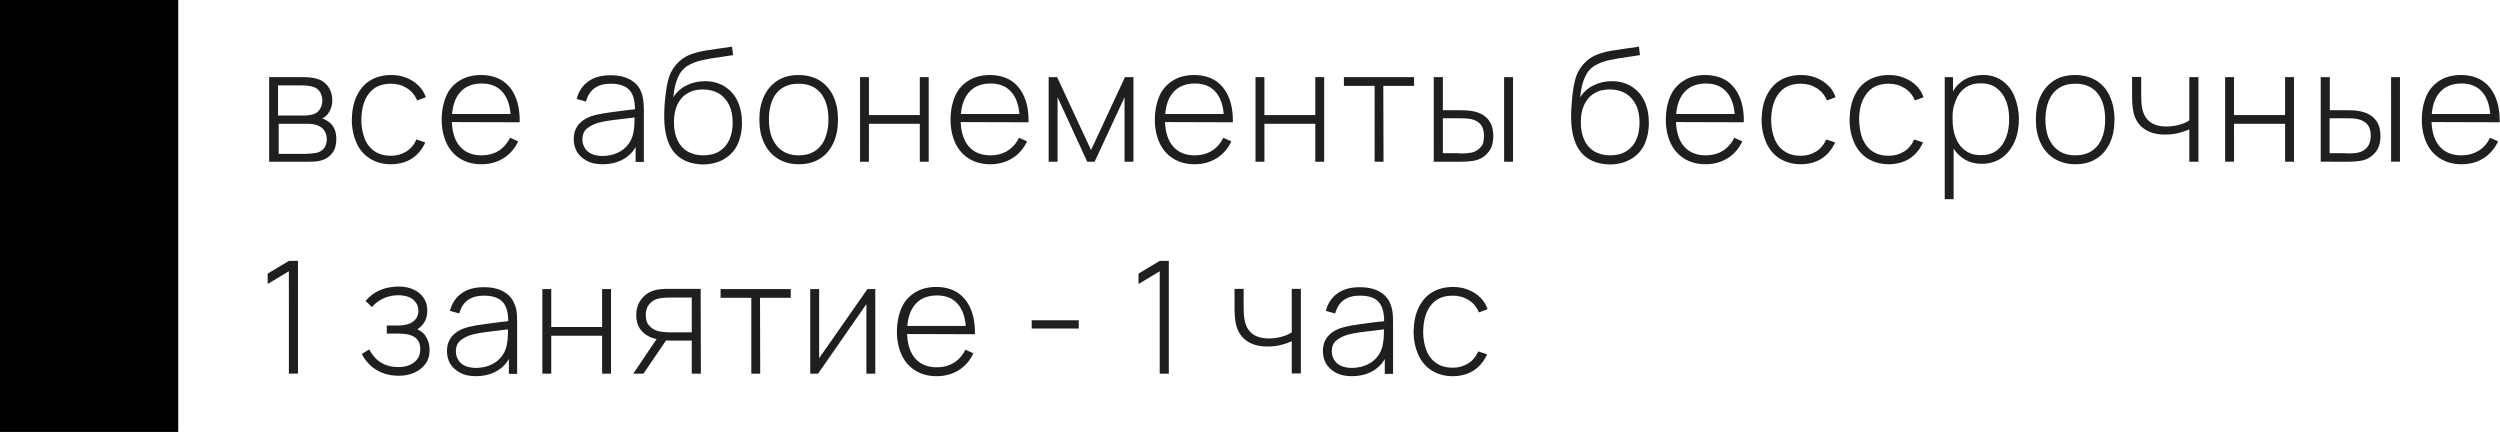 <svg xmlns="http://www.w3.org/2000/svg" viewBox="0 0 1179.6 203.8" xml:space="preserve"><path d="M127 76.3V36.4h15.9c2.5 0 4.6.2 6.4.7 2.3.6 4.1 1.8 5.5 3.7 1.3 1.8 2 4 2 6.5 0 2.6-.8 4.8-2.3 6.7-.6.8-1.5 1.4-2.5 1.9.7.2 1.5.5 2.5 1.2 1.4.9 2.5 2 3.2 3.5s1 3.1 1 5c0 2.7-.6 4.9-1.9 6.6s-3 2.9-5.2 3.5c-.9.3-1.9.4-2.9.5s-2.2.1-3.4.1zm16.7-21.8c.7 0 1.4 0 2.2-.2.8-.1 1.5-.2 2-.4 1.4-.5 2.4-1.3 3.1-2.5s1.1-2.5 1.1-3.9c0-1.5-.4-2.9-1.1-4.1-.8-1.2-1.8-2-3.2-2.4-1.3-.4-3-.7-5.1-.7h-11.5v14.2zm1.4 18c.5 0 1.2 0 2.1-.1s1.6-.2 2.2-.3c1.6-.4 2.8-1.2 3.6-2.3.8-1.2 1.2-2.6 1.2-4.1 0-1.9-.6-3.5-1.7-4.8-1.2-1.2-2.7-2-4.7-2.3-.8-.1-2-.2-3.5-.2h-12.8v14.2h13.6zm29.4 2.3c-2.8-1.8-4.9-4.2-6.3-7.4s-2.2-6.8-2.2-11c.1-4.3.8-8 2.3-11.1s3.5-5.6 6.3-7.3 6.1-2.6 10-2.6c2.6 0 4.9.4 7.1 1.3 2.2.8 4.1 2.1 5.7 3.6 1.6 1.6 2.8 3.4 3.5 5.6l-4.1 1.5c-1-2.5-2.6-4.4-4.8-5.8q-3.3-2.1-7.5-2.1c-4.6 0-8 1.5-10.4 4.6-2.4 3-3.5 7.2-3.6 12.4 0 3.5.6 6.4 1.6 9 1 2.5 2.6 4.5 4.7 5.9s4.6 2.1 7.6 2.1c2.8 0 5.2-.7 7.3-2s3.7-3.2 4.8-5.7l4.2 1.4c-1.6 3.4-3.8 6-6.5 7.7s-6 2.6-9.9 2.6-7-1-9.8-2.7m38.7-17.2c.2 5 1.5 8.9 3.9 11.6s5.8 4.1 10.1 4.1c3 0 5.7-.7 8-2.1s4.1-3.5 5.5-6.2l3.8 1.7c-1.6 3.4-3.9 6.1-7 8s-6.5 2.8-10.4 2.8-7.1-.9-9.9-2.6-5-4.1-6.5-7.3-2.3-6.9-2.3-11.1.8-8.1 2.2-11.3 3.6-5.6 6.5-7.3c2.8-1.7 6.1-2.5 9.9-2.5s7.2.9 9.9 2.6 4.9 4.3 6.3 7.7c1.4 3.3 2.1 7.3 2 12zm4.3-14.5c-2.4 2.5-3.8 6-4.2 10.7h27.6c-.4-4.7-1.8-8.3-4.1-10.7-2.3-2.5-5.5-3.7-9.5-3.7s-7.4 1.2-9.8 3.7m86.3 8.4v24.9h-3.9v-7q-2.25 3.9-6.3 6c-2.7 1.4-5.8 2.1-9.2 2.1-3 0-5.5-.5-7.5-1.6s-3.6-2.5-4.7-4.3c-1-1.8-1.5-3.8-1.5-5.9 0-3.2 1-5.7 2.9-7.6s4.5-3.2 7.6-3.9q3.15-.75 6.9-1.2c2.4-.3 5.5-.8 9.1-1.2.3 0 .7-.1 1.1-.1s.9-.1 1.3-.2c0-4.1-.9-7.2-2.7-9.1s-4.7-2.9-8.8-2.9c-6.2 0-10.1 2.8-11.6 8.4l-4.4-1.2c.9-3.6 2.8-6.4 5.5-8.3 2.8-2 6.3-2.9 10.6-2.9 3.6 0 6.7.7 9.2 2.1s4.3 3.4 5.2 6c.8 1.7 1.1 4.4 1.2 7.9M291.6 72c2.1-1 3.7-2.3 5-4.1s2.1-3.8 2.4-6.2c.3-1.6.4-3.7.4-6.3l-1.5.2c-3.7.4-6.8.8-9.1 1.1s-4.5.7-6.4 1.2q-3.15.9-5.4 2.7c-1.5 1.2-2.2 3-2.2 5.2 0 1.3.3 2.6 1 3.8.6 1.2 1.7 2.2 3.1 2.9s3.3 1.1 5.5 1.1c2.8-.1 5.2-.6 7.2-1.6m26.6 0q-4.65-5.4-4.8-16.5c0-3.1.1-6.5.6-10.3.4-3.8 1-6.6 1.6-8.6.6-1.9 1.5-3.6 2.7-5.2s2.6-2.9 4.2-4c1.3-.9 2.9-1.6 4.7-2.2s3.6-1 5.4-1.3 4-.6 6.6-1c3.1-.4 5.2-.7 6.2-.9l.5 4c-1.1.2-2.6.4-4.5.7-4 .5-7.4 1.1-10.1 1.7s-5 1.5-6.8 2.6c-2 1.2-3.6 3.1-4.7 5.7-1.1 2.5-1.8 5.6-2.1 9.2 1.5-2.4 3.6-4.3 6.2-5.6s5.5-2 8.7-2c3.5 0 6.6.8 9.3 2.5 2.6 1.6 4.7 3.9 6.1 6.9s2.1 6.4 2.1 10.3-.8 7.4-2.2 10.4c-1.5 3-3.7 5.2-6.5 6.8s-6.2 2.4-10 2.4c-5.7-.2-10.1-2-13.2-5.6m21.2-.6c2.1-1.3 3.6-3.1 4.7-5.4s1.6-5.1 1.6-8.2-.5-5.9-1.7-8.3q-1.65-3.45-4.8-5.4c-2.1-1.2-4.6-1.9-7.5-1.9s-5.4.6-7.4 1.9c-2.1 1.2-3.6 3-4.7 5.3s-1.6 5.1-1.6 8.3.5 5.9 1.6 8.3 2.6 4.1 4.7 5.4c2.1 1.2 4.6 1.9 7.5 1.9s5.5-.6 7.6-1.9m27.5 3.4c-2.8-1.8-4.9-4.2-6.4-7.4s-2.2-6.9-2.2-11 .7-7.8 2.2-11 3.6-5.6 6.4-7.4 6.1-2.6 9.9-2.6 7.2.9 10 2.6c2.8 1.8 4.9 4.2 6.4 7.4s2.2 6.8 2.2 11-.7 7.9-2.2 11.1-3.6 5.7-6.4 7.4c-2.8 1.8-6.1 2.6-10 2.6s-7.1-1-9.9-2.7m17.7-3.6c2.1-1.4 3.7-3.4 4.7-5.9s1.6-5.5 1.6-8.9c0-5.2-1.2-9.4-3.6-12.4s-5.9-4.5-10.5-4.5q-4.65 0-7.8 2.1c-2.1 1.4-3.7 3.4-4.7 5.9s-1.5 5.5-1.5 8.8.5 6.5 1.6 9 2.7 4.5 4.8 5.9 4.7 2.1 7.7 2.1 5.6-.7 7.7-2.1m25.4 5.1h-4.2V36.4h4.2v17.9h24V36.4h4.2v39.9H434V58.4h-24zm43.3-18.7c.2 5 1.5 8.9 3.9 11.6s5.8 4.1 10.1 4.1c3 0 5.7-.7 8-2.1s4.2-3.5 5.5-6.2l3.8 1.7c-1.6 3.4-3.9 6.1-7 8s-6.5 2.8-10.4 2.8-7.1-.9-9.9-2.6-5-4.1-6.5-7.3-2.3-6.9-2.3-11.1.8-8.1 2.2-11.3 3.7-5.6 6.5-7.3 6.1-2.5 9.9-2.5 7.2.9 9.9 2.6 4.8 4.3 6.3 7.7c1.4 3.3 2.1 7.3 2 12zm4.3-14.5c-2.4 2.5-3.8 6-4.2 10.7H481c-.4-4.7-1.8-8.3-4.1-10.7-2.3-2.5-5.5-3.7-9.5-3.7s-7.4 1.2-9.8 3.7M499 76.3h-4.2V36.4h4l16 34.4 16-34.4h4v39.9h-4.2V45.9l-14.1 30.4H513l-14-30.4zm50.7-18.7c.2 5 1.5 8.9 3.9 11.6s5.8 4.1 10.1 4.1c3 0 5.7-.7 8-2.1s4.2-3.5 5.5-6.2l3.8 1.7c-1.6 3.4-3.9 6.1-7 8s-6.5 2.8-10.4 2.8-7.1-.9-9.9-2.6-5-4.1-6.5-7.3-2.3-6.9-2.3-11.1.8-8.1 2.2-11.3 3.7-5.6 6.5-7.3 6.1-2.5 9.9-2.5 7.2.9 9.9 2.6 4.8 4.3 6.3 7.7c1.4 3.3 2.1 7.3 2 12zm4.3-14.5c-2.4 2.5-3.8 6-4.2 10.7h27.6c-.4-4.7-1.8-8.3-4.1-10.7-2.3-2.5-5.5-3.7-9.5-3.7s-7.4 1.2-9.8 3.7m42.6 33.2h-4.2V36.4h4.2v17.9h24V36.4h4.2v39.9h-4.2V58.4h-24zm56.2 0h-4.2V40.5h-14.5v-4.1h33.1v4.1h-14.5zm23.7 0V36.4h4.3V52h7.7c2.7 0 4.7.1 6.1.4 6.7 1.2 10 5.2 10 11.8 0 3.2-.8 5.8-2.5 7.8s-3.8 3.3-6.5 3.8c-1.6.3-3.8.5-6.6.5zm12.1-3.9c1.3 0 2.5 0 3.5-.1s1.9-.2 2.6-.4c1.6-.4 2.9-1.3 4-2.5s1.5-3 1.5-5.3-.5-4.1-1.6-5.4-2.6-2.1-4.5-2.5c-1.3-.3-3.2-.4-5.5-.4h-7.8v16.5h7.8zm25.3 3.9h-4.2V36.4h4.2zm32.2-4.3q-4.65-5.4-4.8-16.5c0-3.1.2-6.5.6-10.3s1-6.6 1.6-8.6c.6-1.9 1.5-3.6 2.7-5.2s2.6-2.9 4.2-4c1.3-.9 2.9-1.6 4.7-2.2s3.6-1 5.4-1.3 4-.6 6.6-1c3.2-.4 5.2-.7 6.2-.9l.5 4c-1.1.2-2.6.4-4.5.7-4 .5-7.3 1.1-10.1 1.7-2.7.6-5 1.5-6.8 2.6-2 1.2-3.6 3.1-4.7 5.7-1.1 2.5-1.8 5.6-2.1 9.2 1.5-2.4 3.6-4.3 6.2-5.6s5.5-2 8.7-2c3.5 0 6.6.8 9.3 2.5 2.6 1.6 4.7 3.9 6.1 6.9S778 54.1 778 58s-.8 7.4-2.2 10.4c-1.5 3-3.7 5.2-6.5 6.8s-6.2 2.4-10 2.4c-5.7-.2-10.1-2-13.2-5.6m21.2-.6c2.1-1.3 3.7-3.1 4.7-5.4 1.1-2.3 1.6-5.1 1.6-8.2s-.5-5.9-1.7-8.3-2.7-4.1-4.8-5.4c-2.1-1.2-4.6-1.9-7.5-1.9s-5.4.6-7.4 1.9c-2.1 1.2-3.6 3-4.7 5.3s-1.6 5.1-1.6 8.3.5 5.9 1.6 8.3 2.6 4.1 4.7 5.4c2.1 1.2 4.6 1.9 7.5 1.9s5.5-.6 7.6-1.9m23.5-13.8c.2 5 1.5 8.9 3.9 11.6s5.8 4.1 10.1 4.1c3 0 5.7-.7 8-2.1s4.2-3.5 5.5-6.2l3.8 1.7c-1.6 3.4-3.9 6.1-7 8s-6.5 2.8-10.4 2.8-7.1-.9-9.9-2.6-5-4.1-6.5-7.3-2.3-6.9-2.3-11.1.8-8.1 2.2-11.3 3.7-5.6 6.5-7.3 6.1-2.5 9.9-2.5 7.2.9 9.9 2.6 4.8 4.3 6.3 7.7c1.4 3.3 2.1 7.3 2 12zm4.3-14.5c-2.4 2.5-3.8 6-4.2 10.7h27.6c-.4-4.7-1.8-8.3-4.1-10.7-2.3-2.5-5.5-3.7-9.5-3.7s-7.4 1.2-9.8 3.7m44.6 31.7c-2.8-1.8-4.8-4.2-6.3-7.4-1.4-3.2-2.2-6.8-2.2-11 .1-4.3.8-8 2.3-11.1s3.5-5.6 6.3-7.3 6.1-2.6 10-2.6c2.6 0 4.9.4 7.1 1.3 2.2.8 4.1 2.1 5.7 3.6s2.8 3.4 3.5 5.6l-4.1 1.5c-1-2.5-2.6-4.4-4.8-5.8q-3.3-2.1-7.5-2.1c-4.6 0-8 1.5-10.4 4.6s-3.5 7.2-3.6 12.4c0 3.5.6 6.4 1.6 9 1 2.5 2.6 4.5 4.7 5.9s4.6 2.1 7.6 2.1c2.8 0 5.2-.7 7.3-2s3.7-3.2 4.8-5.7l4.2 1.4c-1.6 3.4-3.8 6-6.5 7.7s-6 2.6-9.8 2.6-7.1-1-9.9-2.7m41.5 0c-2.8-1.8-4.8-4.2-6.3-7.4-1.4-3.2-2.2-6.8-2.2-11 .1-4.3.8-8 2.3-11.1 1.4-3.2 3.5-5.6 6.3-7.3s6.1-2.6 10-2.6c2.6 0 4.9.4 7.1 1.3 2.2.8 4.1 2.1 5.7 3.6 1.6 1.6 2.8 3.4 3.5 5.6l-4.1 1.5c-1-2.5-2.6-4.4-4.8-5.8s-4.7-2.1-7.5-2.1c-4.6 0-8 1.5-10.4 4.6s-3.6 7.2-3.6 12.4c.1 3.5.6 6.4 1.6 9 1.1 2.5 2.6 4.5 4.7 5.9s4.6 2.1 7.6 2.1c2.8 0 5.2-.7 7.3-2s3.7-3.2 4.8-5.7l4.2 1.4c-1.6 3.4-3.8 6-6.5 7.7s-6.1 2.6-9.8 2.6-7.1-1-9.9-2.7M944.6 38c2.6 1.8 4.6 4.3 5.9 7.5s2.1 6.8 2.1 10.7-.7 7.7-2.1 10.8-3.4 5.7-6 7.5-5.8 2.8-9.5 2.8c-2.9 0-5.4-.6-7.7-1.9-2.2-1.3-4.1-3-5.5-5.3V94h-4.2V36.4h3.9v6.7c1.4-2.5 3.4-4.4 5.7-5.7 2.4-1.3 5.1-2 8.3-2 3.4-.1 6.5.8 9.1 2.6M942 71.1c2-1.5 3.5-3.5 4.5-6.1s1.5-5.5 1.5-8.8-.5-6.2-1.5-8.7-2.5-4.5-4.5-6-4.5-2.2-7.4-2.2-5.3.7-7.3 2.1q-3 2.1-4.5 6c-1.5 3.9-1.5 5.5-1.5 8.8s.5 6.3 1.5 8.8q1.5 3.9 4.5 6c2 1.5 4.4 2.2 7.3 2.2s5.4-.6 7.4-2.1m27.2 3.7c-2.8-1.8-4.9-4.2-6.4-7.4s-2.2-6.9-2.2-11 .7-7.8 2.2-11 3.6-5.6 6.4-7.4 6.1-2.6 9.9-2.6 7.2.9 10 2.6 4.9 4.2 6.4 7.4c1.4 3.2 2.2 6.8 2.2 11s-.7 7.9-2.2 11.1-3.6 5.7-6.4 7.4c-2.8 1.8-6.1 2.6-10 2.6s-7-1-9.9-2.7m17.8-3.6c2.1-1.4 3.7-3.4 4.7-5.9 1.1-2.5 1.6-5.5 1.6-8.9 0-5.2-1.2-9.4-3.6-12.4s-5.9-4.5-10.5-4.5q-4.65 0-7.8 2.1c-2.1 1.4-3.7 3.4-4.7 5.9s-1.6 5.5-1.6 8.8.5 6.5 1.6 9 2.7 4.5 4.8 5.9 4.7 2.1 7.7 2.1 5.7-.7 7.8-2.1m46-10.2c-1.4.7-3.2 1.3-5.2 1.8s-4.1.7-6.3.7c-4 0-7.3-.9-9.8-2.7-2.6-1.8-4.2-4.3-5-7.7-.5-2.1-.7-4.8-.7-8.3v-8.5h4.3v8.5c0 2.4.1 4.3.4 5.9 1 6 4.9 9 11.6 9 2 0 4-.3 5.9-.8s3.5-1.2 4.8-2.1V36.4h4.3v39.9h-4.3zm21.1 15.3h-4.2V36.4h4.2v17.9h24.1V36.4h4.2v39.9h-4.2V58.4h-24.1zm40.9 0V36.4h4.3V52h7.7c2.7 0 4.7.1 6.1.4 6.7 1.2 10.1 5.2 10.1 11.8 0 3.2-.8 5.8-2.5 7.8s-3.8 3.3-6.5 3.8c-1.6.3-3.8.5-6.6.5zm12-3.9c1.3 0 2.5 0 3.5-.1s1.9-.2 2.6-.4c1.6-.4 2.9-1.3 3.9-2.5s1.6-3 1.6-5.3-.5-4.1-1.6-5.4c-1.1-1.2-2.6-2.1-4.5-2.5-1.3-.3-3.2-.4-5.5-.4h-7.8v16.5h7.8zm25.4 3.9h-4.2V36.4h4.2zm14.9-18.7c.2 5 1.5 8.9 3.9 11.6s5.8 4.1 10.1 4.1c3.1 0 5.7-.7 8.1-2.1s4.2-3.5 5.5-6.2l3.8 1.7c-1.6 3.4-3.9 6.1-6.9 8s-6.5 2.8-10.4 2.8-7.1-.9-9.9-2.6-5-4.1-6.5-7.3-2.3-6.9-2.3-11.1.8-8.1 2.2-11.3 3.7-5.6 6.4-7.3c2.8-1.7 6.1-2.5 9.9-2.5s7.2.9 9.9 2.6c2.8 1.8 4.8 4.3 6.3 7.7q2.1 4.95 2.1 12zm4.3-14.5c-2.4 2.5-3.8 6-4.2 10.7h27.6c-.4-4.7-1.8-8.3-4.1-10.7-2.3-2.5-5.5-3.7-9.5-3.7s-7.4 1.2-9.8 3.7m-1011 133.2h-4.3V128l-10 6v-4.9l10-6h4.3zm60.7-16.9c1 1.8 1.4 3.8 1.4 5.9 0 2.4-.6 4.5-1.9 6.3s-3 3.2-5.2 4.2-4.7 1.5-7.4 1.5q-6 0-10.5-2.7c-3-1.8-5.3-4.3-7-7.6l3.5-2.1c1.5 2.7 3.3 4.8 5.6 6.2s5 2.1 8 2.1c2.1 0 3.9-.3 5.5-1s2.8-1.6 3.7-2.9 1.3-2.8 1.3-4.5c0-2.5-.8-4.4-2.5-5.6-1.6-1.2-4.3-1.8-8-1.8h-5.3v-3.8h5.3c3 0 5.3-.6 7-1.8s2.6-2.9 2.6-5.1c0-1.6-.4-3-1.3-4.1s-2-2-3.4-2.5-3-.8-4.8-.8c-2.5 0-4.8.5-7 1.5s-4 2.4-5.4 4.1l-3-2.9c1.9-2.3 4.2-4 6.8-5.1s5.6-1.7 8.9-1.7c2.6 0 4.9.5 6.9 1.4s3.6 2.2 4.8 4c1.2 1.7 1.7 3.7 1.7 6 0 3.8-1.5 6.7-4.7 8.8 2.1.9 3.5 2.2 4.4 4m42.7-7.9v24.9h-3.9v-7q-2.25 3.9-6.3 6c-2.7 1.4-5.8 2.1-9.2 2.1-3 0-5.5-.5-7.5-1.6s-3.6-2.5-4.7-4.3c-1-1.8-1.5-3.8-1.5-5.9 0-3.2 1-5.7 2.9-7.6s4.5-3.2 7.6-3.9q3.15-.75 6.9-1.2c2.4-.3 5.5-.8 9.1-1.2.3 0 .7-.1 1.1-.1s.9-.1 1.3-.2c0-4.1-.9-7.2-2.7-9.1s-4.7-2.9-8.8-2.9c-6.2 0-10.1 2.8-11.6 8.4l-4.4-1.2c.9-3.6 2.8-6.4 5.5-8.3 2.8-2 6.3-2.9 10.6-2.9 3.6 0 6.7.7 9.2 2.1s4.3 3.4 5.2 6c.9 1.7 1.2 4.4 1.2 7.9M231.9 172c2.1-1 3.7-2.3 5-4.1s2.1-3.8 2.4-6.2c.3-1.6.4-3.7.4-6.3l-1.5.2c-3.7.4-6.8.8-9.1 1.1s-4.5.7-6.4 1.2q-3.15.9-5.4 2.7c-1.5 1.2-2.2 3-2.2 5.2 0 1.3.3 2.6 1 3.8.6 1.2 1.7 2.2 3.1 2.9s3.3 1.1 5.5 1.1c2.8-.1 5.2-.6 7.2-1.6m28.2 4.3h-4.2v-39.9h4.2v17.9h24v-17.9h4.2v39.9h-4.2v-17.9h-24zm70.6 0h-4.3v-15.6h-10.1c-.5 0-1.1 0-2-.1l-10.7 15.7h-4.8l11-16.3c-2.8-.6-5.1-1.8-6.9-3.7s-2.7-4.5-2.7-7.6c0-2.1.4-4 1.2-5.6s1.9-2.9 3.2-4 2.9-1.8 4.5-2.2c1-.3 2-.4 3.1-.5 1-.1 2.2-.1 3.5-.1h14.9zm-4.3-19.4v-16.5h-10.1c-2.7 0-4.7.2-6.1.6-1.5.4-2.8 1.3-3.9 2.6s-1.6 3-1.6 5.1.5 3.8 1.7 5c1.1 1.3 2.6 2.2 4.5 2.6 1.4.3 3.2.5 5.5.5h10zm32.3 19.4h-4.2v-35.8H340v-4.1h33.1v4.1h-14.5zm50.6-39.9h3.7v39.9h-4.2v-32.8L386 176.3h-3.7v-39.9h4.2V169zm18.7 21.2c.2 5 1.5 8.9 3.9 11.6s5.8 4.1 10.1 4.1c3 0 5.7-.7 8-2.1s4.2-3.5 5.5-6.2l3.8 1.7c-1.6 3.4-3.9 6.1-7 8s-6.5 2.8-10.4 2.8-7.1-.9-9.9-2.6-5-4.1-6.5-7.3-2.3-6.9-2.3-11.1.8-8.1 2.2-11.3 3.7-5.6 6.5-7.3 6.1-2.5 9.9-2.5 7.2.9 9.9 2.6 4.8 4.3 6.3 7.7c1.4 3.3 2.1 7.3 2 12zm4.3-14.5c-2.4 2.5-3.8 6-4.2 10.7h27.6c-.4-4.7-1.8-8.3-4.1-10.7-2.3-2.5-5.5-3.7-9.5-3.7s-7.4 1.2-9.8 3.7M509 155h-22.2v-3.9H509zm42.5 21.3h-4.3V128l-10 6v-4.9l10-6h4.3zm58-15.3c-1.5.7-3.2 1.3-5.2 1.8s-4.1.7-6.3.7c-4 0-7.3-.9-9.8-2.7s-4.2-4.3-5-7.7c-.5-2.1-.7-4.8-.7-8.3v-8.5h4.3v8.5c0 2.4.1 4.3.4 5.9 1 6 4.9 9 11.6 9 2 0 4-.3 5.9-.8q2.85-.75 4.8-2.1v-20.5h4.3v39.9h-4.3zm47.8-9.5v24.9h-3.9v-7q-2.25 3.9-6.3 6c-2.7 1.4-5.8 2.1-9.2 2.1-3 0-5.5-.5-7.5-1.6s-3.6-2.5-4.7-4.3c-1-1.8-1.5-3.8-1.5-5.9 0-3.2 1-5.7 2.9-7.6s4.5-3.2 7.6-3.9c2.1-.5 4.4-.9 6.8-1.2s5.5-.8 9.1-1.2c.3 0 .7-.1 1.2-.1.4 0 .9-.1 1.3-.2 0-4.1-.9-7.2-2.7-9.1-1.8-2-4.7-2.9-8.8-2.9-6.2 0-10.1 2.8-11.6 8.4l-4.4-1.2c.9-3.6 2.8-6.4 5.5-8.3 2.8-2 6.3-2.9 10.6-2.9 3.6 0 6.7.7 9.2 2.1s4.3 3.4 5.2 6c.8 1.7 1.2 4.4 1.2 7.9M645.2 172c2.1-1 3.7-2.3 5-4.1s2.1-3.8 2.4-6.2c.3-1.6.4-3.7.4-6.3l-1.5.2c-3.7.4-6.8.8-9.1 1.1s-4.5.7-6.4 1.2q-3.15.9-5.4 2.7c-1.5 1.2-2.2 3-2.2 5.2 0 1.3.3 2.6 1 3.8s1.7 2.2 3.1 2.9 3.3 1.1 5.5 1.1c2.8-.1 5.1-.6 7.2-1.6m30.3 2.8c-2.8-1.8-4.8-4.2-6.3-7.4-1.4-3.2-2.2-6.8-2.2-11 .1-4.3.8-8 2.3-11.1s3.5-5.6 6.3-7.3 6.1-2.6 10-2.6c2.6 0 4.9.4 7.1 1.3 2.2.8 4.1 2.1 5.7 3.6 1.6 1.6 2.8 3.4 3.5 5.6l-4.1 1.5c-1-2.5-2.6-4.4-4.8-5.8q-3.3-2.1-7.5-2.1c-4.6 0-8 1.5-10.4 4.6s-3.5 7.2-3.6 12.4c0 3.5.6 6.4 1.6 9 1 2.5 2.6 4.5 4.7 5.9s4.6 2.1 7.6 2.1c2.8 0 5.2-.7 7.3-2s3.7-3.2 4.8-5.7l4.2 1.4c-1.6 3.4-3.8 6-6.5 7.7s-6 2.6-9.8 2.6-7.2-1-9.9-2.7" style="fill:#1f1f1d"/><path style="fill:#010101" d="M0 0h84.1v203.8H0z"/></svg>